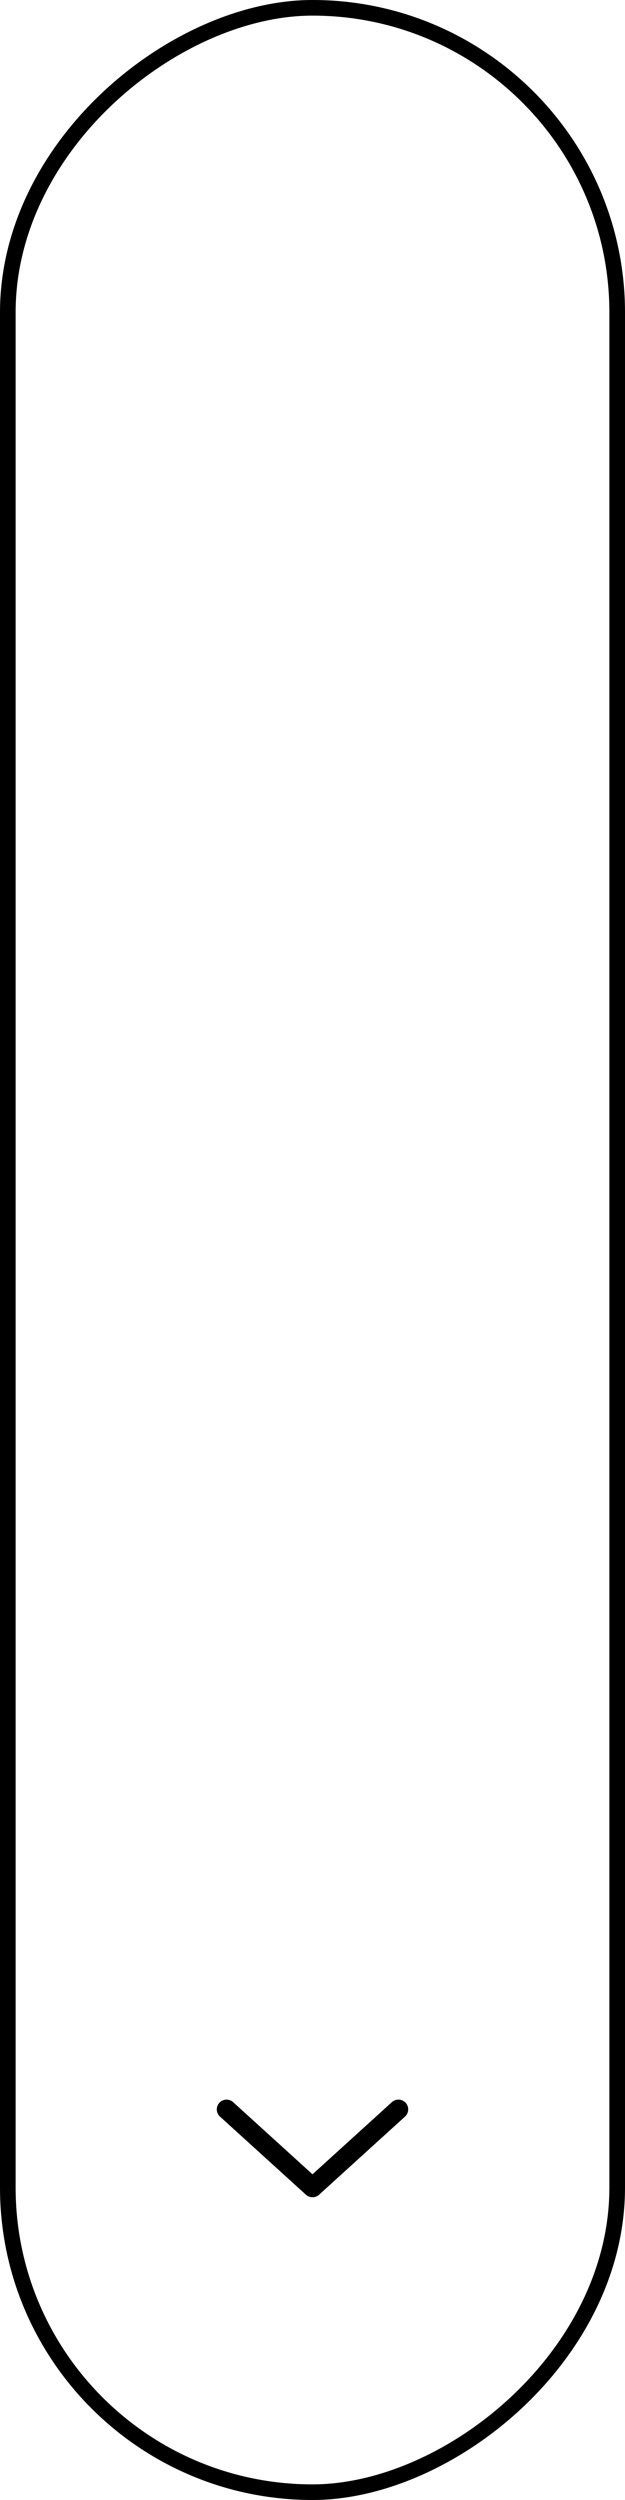 <svg xmlns="http://www.w3.org/2000/svg" width="40" height="160" viewBox="0 0 40 160"><g transform="translate(14249 -2366)"><g transform="translate(-14209 2366) rotate(90)" fill="none" stroke="#000" stroke-width="1"><rect width="160" height="40" rx="20" stroke="none"/><rect x="0.5" y="0.5" width="159" height="39" rx="19.5" fill="none"/></g><path d="M112,184l5.5,5,5.5-5" transform="translate(-14346.5 2317)" fill="none" stroke="#000" stroke-linecap="round" stroke-linejoin="round" stroke-width="1.25"/></g></svg>